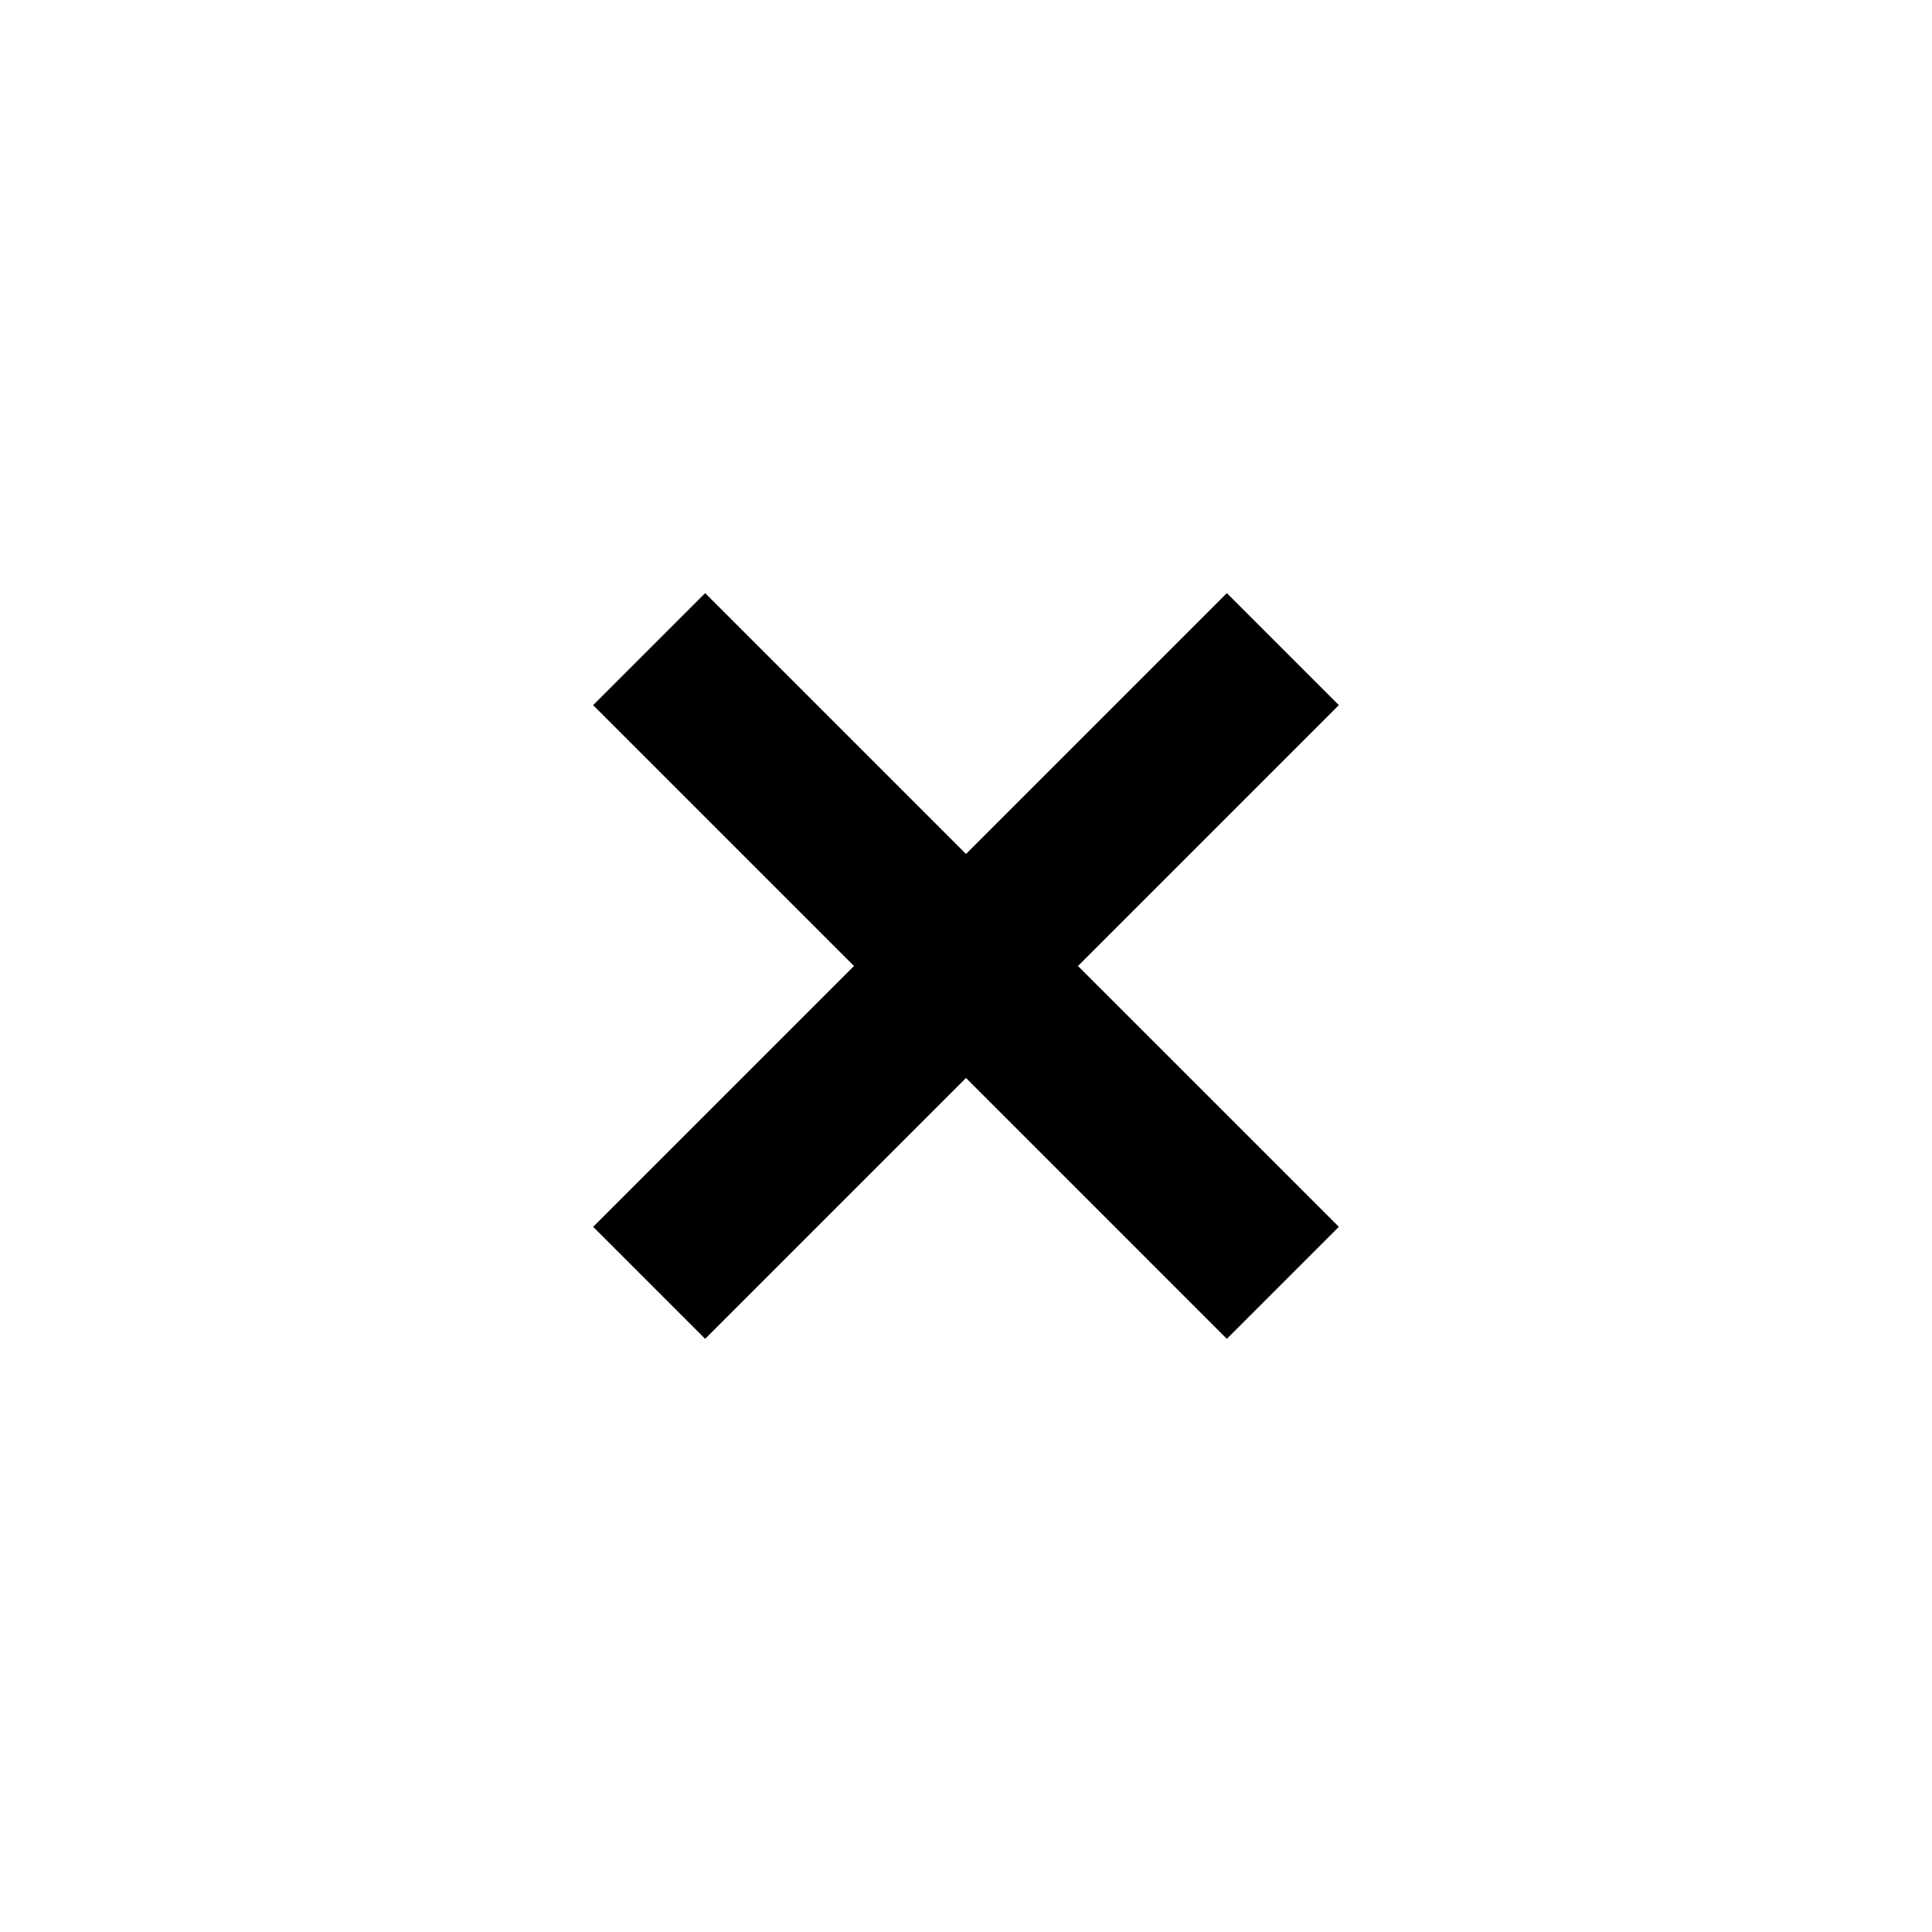 <?xml version="1.0" encoding="UTF-8"?>
<!-- Uploaded to: SVG Repo, www.svgrepo.com, Generator: SVG Repo Mixer Tools -->
<svg fill="#000000" width="800px" height="800px" version="1.1" viewBox="144 144 512 512" xmlns="http://www.w3.org/2000/svg">
 <path d="m498.81 330.87-29.684-29.684-69.125 69.129-69.129-69.129-29.684 29.684 69.129 69.129-69.129 69.125 29.684 29.684 69.129-69.129 69.125 69.129 29.684-29.684-69.129-69.125z"/>
</svg>